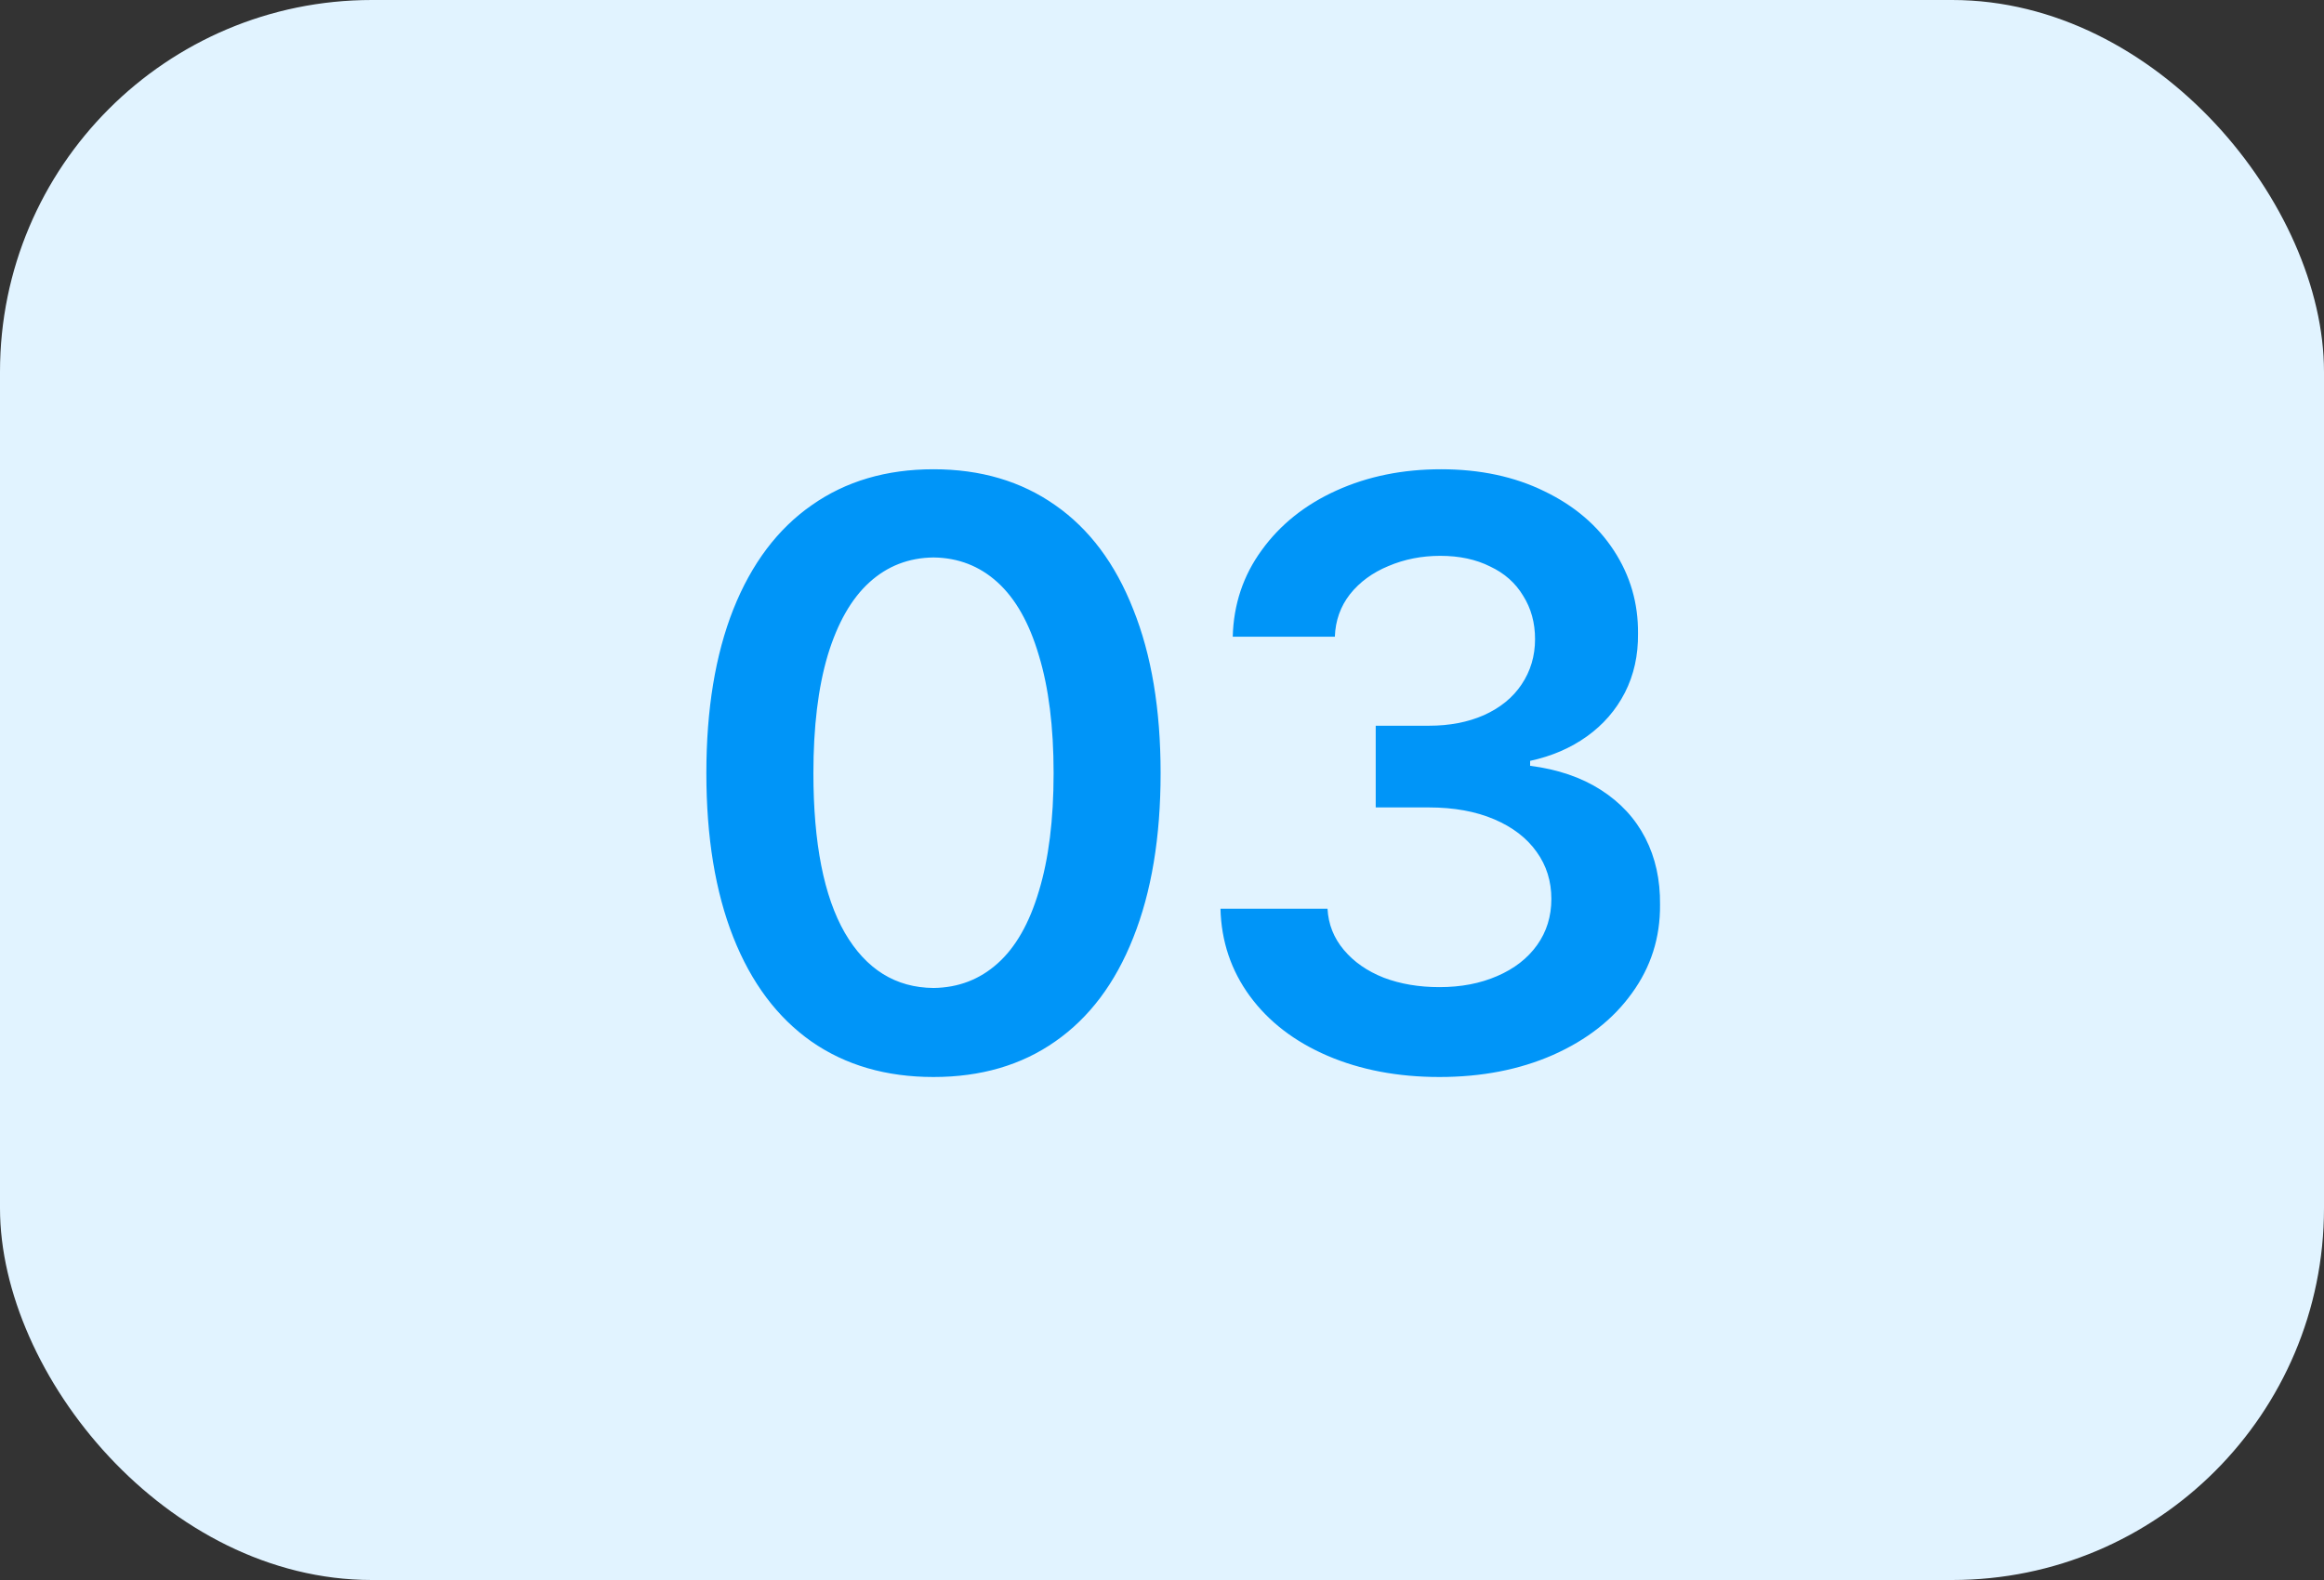<svg xmlns="http://www.w3.org/2000/svg" width="50" height="34" viewBox="0 0 50 34" fill="none"><rect x="0" y="0" width="50" height="34" fill="#333333" stroke="none"/><rect width="50" height="34" rx="8" fill="#E1F3FF"></rect><path d="M20.084 23.176C19.064 23.176 18.188 22.921 17.456 22.411C16.723 21.895 16.164 21.148 15.777 20.17C15.39 19.191 15.197 18.014 15.197 16.637C15.197 15.266 15.39 14.091 15.777 13.112C16.169 12.128 16.732 11.381 17.464 10.871C18.197 10.355 19.07 10.098 20.084 10.098C21.097 10.098 21.97 10.355 22.703 10.871C23.435 11.381 23.995 12.128 24.381 13.112C24.774 14.091 24.97 15.266 24.97 16.637C24.97 18.014 24.774 19.194 24.381 20.179C23.995 21.157 23.435 21.901 22.703 22.411C21.976 22.921 21.103 23.176 20.084 23.176ZM17.5 16.637C17.5 18.143 17.725 19.288 18.176 20.073C18.633 20.858 19.269 21.254 20.084 21.26C20.617 21.254 21.077 21.078 21.463 20.732C21.85 20.387 22.146 19.868 22.351 19.177C22.562 18.485 22.668 17.639 22.668 16.637C22.668 15.641 22.562 14.797 22.351 14.105C22.146 13.408 21.85 12.884 21.463 12.532C21.077 12.181 20.617 12.002 20.084 11.996C19.55 12.002 19.09 12.181 18.704 12.532C18.317 12.884 18.018 13.408 17.807 14.105C17.602 14.797 17.5 15.641 17.5 16.637ZM30.969 23.176C30.073 23.176 29.27 23.023 28.561 22.719C27.852 22.414 27.295 21.986 26.891 21.436C26.487 20.885 26.276 20.258 26.258 19.555H28.561C28.579 19.889 28.696 20.185 28.913 20.442C29.129 20.7 29.416 20.899 29.774 21.04C30.131 21.175 30.53 21.242 30.969 21.242C31.432 21.242 31.845 21.163 32.209 21.005C32.578 20.847 32.865 20.624 33.07 20.337C33.275 20.05 33.377 19.719 33.377 19.344C33.377 18.963 33.272 18.626 33.061 18.333C32.85 18.034 32.545 17.8 32.147 17.63C31.749 17.46 31.28 17.375 30.741 17.375H29.598V15.617H30.741C31.186 15.617 31.582 15.541 31.927 15.389C32.279 15.23 32.548 15.011 32.736 14.729C32.929 14.442 33.026 14.117 33.026 13.754C33.026 13.402 32.941 13.092 32.771 12.822C32.607 12.547 32.37 12.336 32.059 12.19C31.754 12.037 31.397 11.961 30.987 11.961C30.588 11.961 30.216 12.034 29.871 12.181C29.531 12.321 29.255 12.523 29.044 12.787C28.839 13.051 28.731 13.355 28.719 13.701H26.522C26.54 13.004 26.748 12.383 27.146 11.838C27.544 11.287 28.081 10.859 28.754 10.555C29.428 10.25 30.178 10.098 31.004 10.098C31.842 10.098 32.584 10.256 33.228 10.572C33.873 10.883 34.371 11.308 34.722 11.847C35.074 12.386 35.247 12.98 35.241 13.631C35.247 14.1 35.153 14.524 34.959 14.905C34.766 15.28 34.494 15.594 34.142 15.846C33.791 16.098 33.383 16.273 32.92 16.373V16.479C33.512 16.555 34.019 16.727 34.441 16.997C34.863 17.267 35.182 17.612 35.399 18.034C35.616 18.456 35.721 18.934 35.715 19.467C35.721 20.176 35.519 20.811 35.109 21.374C34.705 21.936 34.139 22.379 33.413 22.701C32.692 23.018 31.878 23.176 30.969 23.176Z" fill="#0095F8"></path></svg>